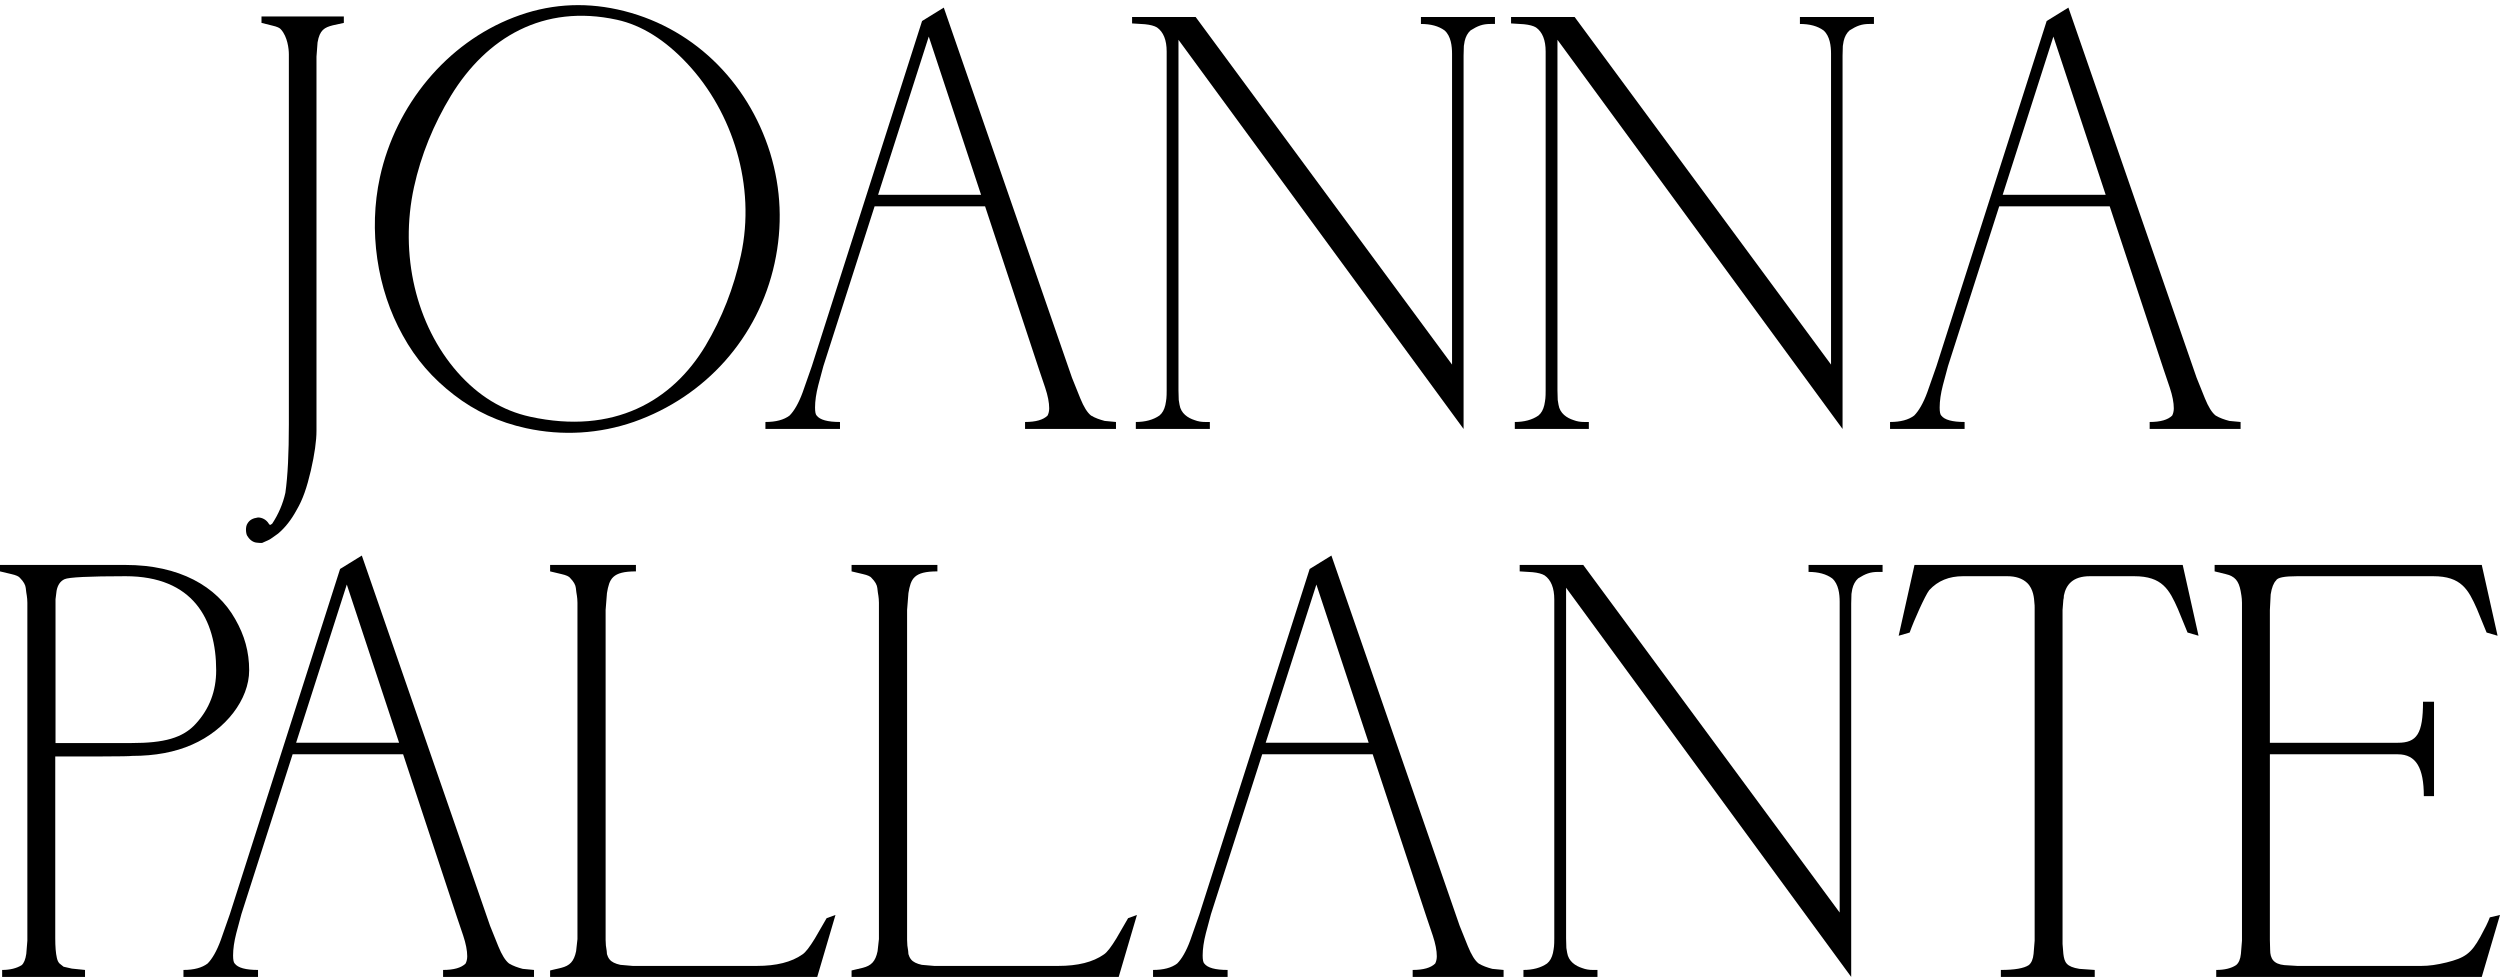 <svg width="360" height="141" viewBox="0 0 360 141" fill="none" xmlns="http://www.w3.org/2000/svg">
<path d="M35.571 77.104C35.416 76.795 35.3 75.868 35.648 75.366C35.957 74.864 36.382 74.632 37.154 74.516C37.733 74.516 38.352 74.825 38.699 75.404C38.699 75.443 38.776 75.52 38.892 75.597C39.047 75.52 39.163 75.443 39.201 75.404C40.09 74.052 40.746 72.546 41.094 70.963C41.441 68.529 41.596 65.246 41.596 61.114V7.815C41.596 7.042 41.403 5.304 40.476 4.262C40.321 4.03 39.896 3.837 39.201 3.682L37.656 3.296V2.369H49.513V3.296L47.93 3.644C46.733 3.953 46.037 4.3 45.728 6.116L45.574 8.162V62.041C45.574 63.47 45.303 65.401 44.763 67.757C44.184 70.229 43.604 71.928 42.716 73.434C41.943 74.864 41.055 75.984 40.051 76.833L39.24 77.413C38.892 77.683 38.39 77.915 37.734 78.185H37.463L37 78.146C36.498 78.108 35.996 77.799 35.648 77.219L35.571 77.104Z" fill="black"/>
<path d="M88.927 1.363C99.53 3.68 107.647 11.582 110.901 22.018C112.49 27.228 112.714 32.535 111.535 37.931C109.201 48.609 101.611 57.11 91.288 60.745C86.326 62.467 80.994 62.804 75.75 61.658C71.863 60.809 68.414 59.225 65.373 56.86C62.294 54.487 59.888 51.748 57.995 48.29C54.273 41.625 53.036 33.171 54.711 25.512C56.978 15.136 64.303 6.22 74.013 2.491C78.85 0.623 83.834 0.249 88.927 1.363ZM59.617 26.94C57.498 36.637 59.9 46.808 65.885 53.612C68.863 56.99 72.348 59.136 76.347 60.01C88.384 62.64 96.804 57.76 101.589 49.792C103.963 45.804 105.661 41.47 106.692 36.754C108.877 26.755 105.497 16.172 99.03 9.224C95.796 5.75 92.387 3.621 88.84 2.846C78.238 0.529 70.052 5.421 64.95 13.755C62.413 17.944 60.623 22.337 59.617 26.94Z" fill="black"/>
<path d="M149.616 53.196L141.853 29.714H125.941L118.564 52.733L117.83 55.475C117.521 56.672 117.367 57.754 117.367 58.681C117.367 59.299 117.444 59.685 117.598 59.839C118.062 60.457 119.182 60.766 120.959 60.766V61.77H110.221V60.766C111.728 60.766 112.886 60.457 113.698 59.839C114.354 59.183 115.011 58.063 115.59 56.479L116.903 52.733L132.777 3.026L135.905 1.095L154.367 54.394L155.564 57.368C156.066 58.603 156.568 59.415 157.109 59.839C157.689 60.187 158.345 60.419 159.079 60.612L160.701 60.766V61.77H147.608V60.766C149.153 60.766 150.234 60.457 150.852 59.839C151.007 59.53 151.084 59.183 151.084 58.797C151.084 57.986 150.891 56.981 150.505 55.823L149.616 53.196ZM141.274 28.053L133.743 5.266L126.443 28.053H141.274Z" fill="black"/>
<path d="M210.795 6.618L210.756 8.008V61.771L169.7 5.729V56.209L169.739 57.599L169.855 58.294C170.048 59.53 171.052 60.187 172.018 60.496C172.52 60.689 173.022 60.766 173.563 60.766H174.219V61.771H163.559V60.766C164.911 60.766 166.07 60.457 166.958 59.839C167.383 59.492 167.653 58.99 167.808 58.333C167.962 57.522 168.001 57.29 168.001 56.209V7.429C168.001 5.768 167.537 4.609 166.611 3.953C166.224 3.721 165.645 3.566 164.872 3.489L163.019 3.373V2.446H172.172L209.095 52.501V7.738C209.095 6.656 208.941 5.189 208.014 4.378C207.164 3.76 206.044 3.451 204.615 3.451V2.446H215.275V3.451H214.618C213.498 3.451 212.803 3.721 211.76 4.378C211.335 4.764 211.065 5.266 210.911 5.922L210.795 6.618Z" fill="black"/>
<path d="M265.368 6.618L265.329 8.008V61.771L224.274 5.729V56.209L224.312 57.599L224.428 58.294C224.621 59.53 225.626 60.187 226.591 60.496C227.093 60.689 227.595 60.766 228.136 60.766H228.793V61.771H218.133V60.766C219.485 60.766 220.643 60.457 221.532 59.839C221.956 59.492 222.227 58.99 222.381 58.333C222.536 57.522 222.574 57.29 222.574 56.209V7.429C222.574 5.768 222.111 4.609 221.184 3.953C220.798 3.721 220.218 3.566 219.446 3.489L217.592 3.373V2.446H226.746L263.669 52.501V7.738C263.669 6.656 263.514 5.189 262.587 4.378C261.738 3.76 260.618 3.451 259.188 3.451V2.446H269.848V3.451H269.192C268.072 3.451 267.376 3.721 266.334 4.378C265.909 4.764 265.638 5.266 265.484 5.922L265.368 6.618Z" fill="black"/>
<path d="M311.561 53.196L303.797 29.714H287.885L280.508 52.733L279.774 55.475C279.465 56.672 279.311 57.754 279.311 58.681C279.311 59.299 279.388 59.685 279.542 59.839C280.006 60.457 281.126 60.766 282.903 60.766V61.77H272.166V60.766C273.672 60.766 274.831 60.457 275.642 59.839C276.298 59.183 276.955 58.063 277.534 56.479L278.847 52.733L294.721 3.026L297.85 1.095L316.311 54.394L317.508 57.368C318.01 58.603 318.513 59.415 319.053 59.839C319.633 60.187 320.289 60.419 321.023 60.612L322.645 60.766V61.77H309.552V60.766C311.097 60.766 312.178 60.457 312.796 59.839C312.951 59.53 313.028 59.183 313.028 58.797C313.028 57.986 312.835 56.981 312.449 55.823L311.561 53.196ZM303.218 28.053L295.687 5.266L288.387 28.053H303.218Z" fill="black"/>
<path d="M0 82.279V81.352H18.075C25.8 81.352 31.207 84.403 33.872 89.154C35.224 91.51 35.88 93.865 35.88 96.53C35.88 100.702 32.52 105.105 27.654 107.229C25.221 108.31 22.324 108.851 19.002 108.851C18.809 108.89 17.303 108.928 14.561 108.928H7.956V135.114C7.956 136.312 8.033 137.277 8.188 137.934C8.265 138.281 8.381 138.552 8.574 138.745L9.154 139.208L10.351 139.479L12.243 139.672V140.676H0.309V139.672C1.429 139.672 2.395 139.44 3.128 138.977C3.437 138.706 3.669 138.165 3.785 137.354L3.94 135.462V86.798C3.94 86.411 3.901 86.064 3.862 85.793C3.824 85.523 3.746 85.137 3.708 84.673C3.669 84.249 3.399 83.746 2.897 83.244C2.742 83.013 2.317 82.819 1.622 82.665L0 82.279ZM7.995 86.296V106.997H18.964C23.56 106.997 26.34 106.302 28.233 104.178C30.164 102.053 31.13 99.504 31.13 96.53C31.13 89.153 27.77 82.974 18.075 82.974C12.823 82.974 9.887 83.128 9.308 83.399C8.69 83.669 8.304 84.249 8.149 85.06L7.995 86.296Z" fill="black"/>
<path d="M65.813 132.102L58.05 108.619H42.137L34.76 131.638L34.026 134.38C33.717 135.578 33.563 136.659 33.563 137.586C33.563 138.204 33.64 138.59 33.795 138.745C34.258 139.363 35.378 139.672 37.155 139.672V140.676H26.418V139.672C27.924 139.672 29.083 139.363 29.894 138.745C30.55 138.088 31.207 136.968 31.786 135.385L33.099 131.638L48.973 81.931L52.102 80L70.563 133.299L71.76 136.273C72.263 137.509 72.765 138.32 73.305 138.745C73.885 139.092 74.541 139.324 75.275 139.517L76.897 139.672V140.676H63.804V139.672C65.349 139.672 66.431 139.363 67.049 138.745C67.203 138.436 67.28 138.088 67.28 137.702C67.28 136.891 67.087 135.887 66.701 134.728L65.813 132.102ZM57.47 106.958L49.939 84.171L42.639 106.958H57.47Z" fill="black"/>
<path d="M83.154 135.23V86.798C83.154 86.411 83.115 86.064 83.077 85.793C83.038 85.523 82.961 85.137 82.922 84.673C82.884 84.249 82.613 83.746 82.111 83.244C81.957 83.013 81.532 82.819 80.837 82.665L79.215 82.279V81.352H91.574V82.279C88.136 82.279 87.75 83.36 87.402 85.407L87.209 87.84V135.346L87.248 136.157L87.364 136.93L87.402 137.393C87.48 137.663 87.596 137.934 87.789 138.165C88.059 138.513 88.6 138.783 89.334 138.938L91.11 139.092H108.992C111.773 139.092 113.975 138.552 115.558 137.432C116.022 137.123 116.601 136.35 117.335 135.153L119.034 132.218L120.309 131.754L117.682 140.676H79.215V139.749L79.523 139.672L80.837 139.363C82.034 139.054 82.652 138.474 82.961 136.968L83.154 135.23Z" fill="black"/>
<path d="M126.566 135.23V86.798C126.566 86.411 126.527 86.064 126.488 85.793C126.45 85.523 126.372 85.137 126.334 84.673C126.295 84.249 126.025 83.746 125.523 83.244C125.368 83.013 124.943 82.819 124.248 82.665L122.626 82.279V81.352H134.985V82.279C131.548 82.279 131.162 83.36 130.814 85.407L130.621 87.84V135.346L130.66 136.157L130.775 136.93L130.814 137.393C130.891 137.663 131.007 137.934 131.2 138.165C131.471 138.513 132.011 138.783 132.745 138.938L134.522 139.092H152.404C155.185 139.092 157.386 138.552 158.97 137.432C159.433 137.123 160.013 136.35 160.746 135.153L162.446 132.218L163.72 131.754L161.094 140.676H122.626V139.749L122.935 139.672L124.248 139.363C125.446 139.054 126.063 138.474 126.372 136.968L126.566 135.23Z" fill="black"/>
<path d="M205.433 132.102L197.67 108.619H181.757L174.38 131.638L173.646 134.38C173.337 135.578 173.183 136.659 173.183 137.586C173.183 138.204 173.26 138.59 173.415 138.745C173.878 139.363 174.998 139.672 176.775 139.672V140.676H166.038V139.672C167.544 139.672 168.703 139.363 169.514 138.745C170.17 138.088 170.827 136.968 171.406 135.385L172.72 131.638L188.593 81.931L191.722 80L210.183 133.299L211.381 136.273C211.883 137.509 212.385 138.32 212.926 138.745C213.505 139.092 214.162 139.324 214.895 139.517L216.517 139.672V140.676H203.424V139.672C204.969 139.672 206.051 139.363 206.669 138.745C206.823 138.436 206.9 138.088 206.9 137.702C206.9 136.891 206.707 135.887 206.321 134.728L205.433 132.102ZM197.09 106.958L189.559 84.171L182.259 106.958H197.09Z" fill="black"/>
<path d="M266.611 85.523L266.572 86.913V140.676L225.517 84.635V135.114L225.555 136.505L225.671 137.2C225.864 138.436 226.868 139.092 227.834 139.401C228.336 139.595 228.838 139.672 229.379 139.672H230.035V140.676H219.376V139.672C220.727 139.672 221.886 139.363 222.774 138.745C223.199 138.397 223.47 137.895 223.624 137.239C223.779 136.427 223.817 136.196 223.817 135.114V86.334C223.817 84.673 223.354 83.515 222.427 82.858C222.041 82.626 221.461 82.472 220.689 82.395L218.835 82.279V81.352H227.988L264.912 131.407V86.643C264.912 85.562 264.757 84.094 263.83 83.283C262.98 82.665 261.86 82.356 260.431 82.356V81.352H271.091V82.356H270.435C269.315 82.356 268.619 82.626 267.576 83.283C267.152 83.669 266.881 84.171 266.727 84.828L266.611 85.523Z" fill="black"/>
<path d="M297.007 87.84V135.925L297.123 137.354C297.277 138.59 297.548 139.208 299.44 139.517L301.642 139.672V140.676H288.124V139.672C290.093 139.672 291.445 139.44 292.14 138.977C292.527 138.668 292.758 138.127 292.836 137.354L292.99 135.462V87.493C292.99 87.3 292.99 87.068 292.951 86.798C292.913 86.218 292.836 84.828 291.909 83.939C291.213 83.283 290.248 82.974 289.051 82.974H282.678C280.669 82.974 279.047 83.63 277.811 84.982C277.232 85.716 275.571 89.424 274.992 91.085L273.408 91.548L275.687 81.352H314.31L316.588 91.548L315.005 91.085L313.614 87.686C312.379 84.905 311.374 82.974 307.319 82.974H300.946C298.474 82.974 297.509 84.21 297.2 85.755C297.2 86.025 297.161 86.257 297.123 86.373L297.007 87.84Z" fill="black"/>
<path d="M330.801 82.974C328.947 82.974 327.943 83.167 327.75 83.592C327.403 83.939 327.132 84.596 326.978 85.6L326.862 87.84V106.959H345.285C348.027 106.959 348.915 105.684 348.915 101.049H350.499V114.644H349.031C349.031 110.628 347.95 108.619 345.285 108.619H326.862V135.346L326.9 136.775C326.9 138.05 327.403 138.822 328.947 138.977L330.801 139.092H348.684C349.765 139.092 350.885 138.938 352.314 138.59C354.902 137.934 355.829 137.354 357.181 134.883C357.837 133.685 358.301 132.758 358.532 132.102L360 131.754L357.374 140.676H319.137V139.672C320.335 139.672 321.3 139.44 321.995 138.977C322.382 138.668 322.613 138.127 322.691 137.354L322.845 135.462V86.798C322.845 86.411 322.806 86.064 322.768 85.793L322.652 85.098C322.382 83.669 321.841 82.974 320.489 82.665L318.906 82.279V81.352H357.374L359.652 91.548L358.069 91.085L356.678 87.686C355.443 84.905 354.438 82.974 350.383 82.974L330.801 82.974Z" fill="black"/>
</svg>
